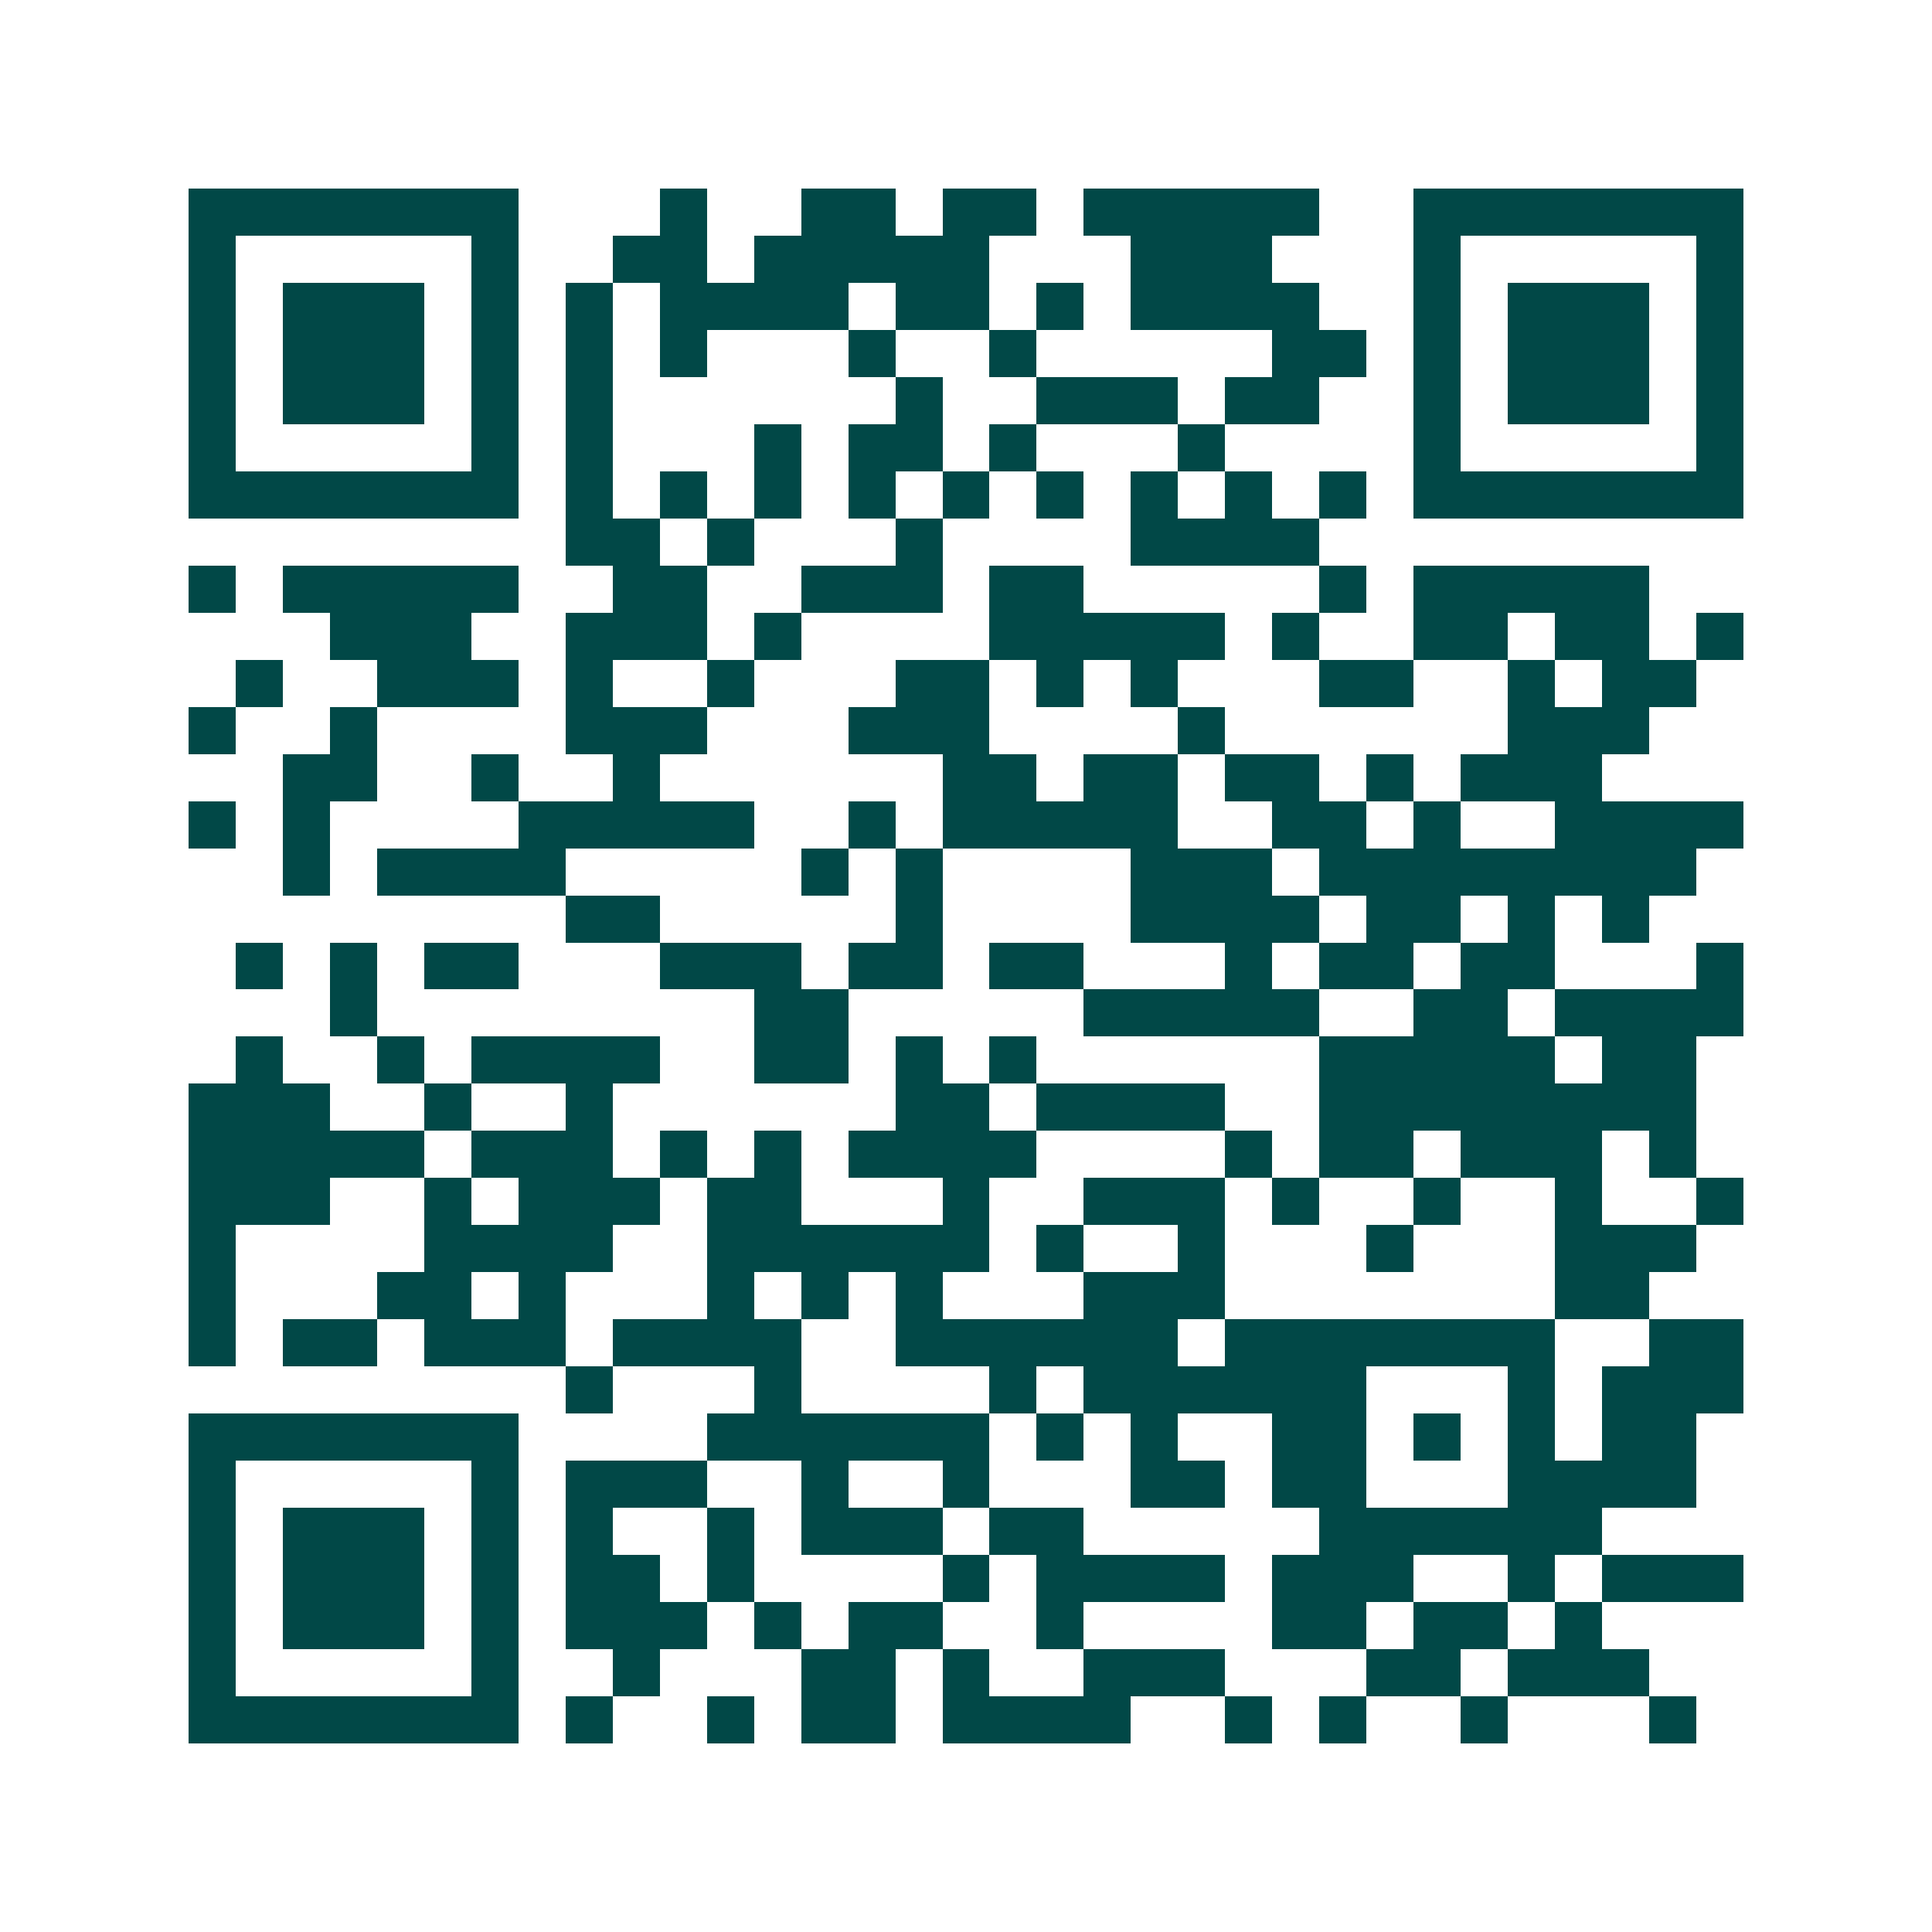 <svg xmlns="http://www.w3.org/2000/svg" width="200" height="200" viewBox="0 0 41 41" shape-rendering="crispEdges"><path fill="#ffffff" d="M0 0h41v41H0z"/><path stroke="#014847" d="M4 4.5h7m3 0h1m2 0h2m1 0h2m1 0h5m2 0h7M4 5.5h1m5 0h1m2 0h2m1 0h5m3 0h3m3 0h1m5 0h1M4 6.5h1m1 0h3m1 0h1m1 0h1m1 0h4m1 0h2m1 0h1m1 0h4m2 0h1m1 0h3m1 0h1M4 7.5h1m1 0h3m1 0h1m1 0h1m1 0h1m3 0h1m2 0h1m5 0h2m1 0h1m1 0h3m1 0h1M4 8.5h1m1 0h3m1 0h1m1 0h1m6 0h1m2 0h3m1 0h2m2 0h1m1 0h3m1 0h1M4 9.5h1m5 0h1m1 0h1m3 0h1m1 0h2m1 0h1m3 0h1m4 0h1m5 0h1M4 10.5h7m1 0h1m1 0h1m1 0h1m1 0h1m1 0h1m1 0h1m1 0h1m1 0h1m1 0h1m1 0h7M12 11.5h2m1 0h1m3 0h1m4 0h4M4 12.5h1m1 0h5m2 0h2m2 0h3m1 0h2m5 0h1m1 0h5M7 13.5h3m2 0h3m1 0h1m4 0h5m1 0h1m2 0h2m1 0h2m1 0h1M5 14.5h1m2 0h3m1 0h1m2 0h1m3 0h2m1 0h1m1 0h1m3 0h2m2 0h1m1 0h2M4 15.5h1m2 0h1m4 0h3m3 0h3m4 0h1m6 0h3M6 16.5h2m2 0h1m2 0h1m6 0h2m1 0h2m1 0h2m1 0h1m1 0h3M4 17.5h1m1 0h1m4 0h5m2 0h1m1 0h5m2 0h2m1 0h1m2 0h4M6 18.5h1m1 0h4m5 0h1m1 0h1m4 0h3m1 0h8M12 19.5h2m5 0h1m4 0h4m1 0h2m1 0h1m1 0h1M5 20.5h1m1 0h1m1 0h2m3 0h3m1 0h2m1 0h2m3 0h1m1 0h2m1 0h2m3 0h1M7 21.5h1m8 0h2m5 0h5m2 0h2m1 0h4M5 22.5h1m2 0h1m1 0h4m2 0h2m1 0h1m1 0h1m6 0h5m1 0h2M4 23.5h3m2 0h1m2 0h1m6 0h2m1 0h4m2 0h8M4 24.5h5m1 0h3m1 0h1m1 0h1m1 0h4m4 0h1m1 0h2m1 0h3m1 0h1M4 25.5h3m2 0h1m1 0h3m1 0h2m3 0h1m2 0h3m1 0h1m2 0h1m2 0h1m2 0h1M4 26.5h1m4 0h4m2 0h6m1 0h1m2 0h1m3 0h1m3 0h3M4 27.5h1m3 0h2m1 0h1m3 0h1m1 0h1m1 0h1m3 0h3m7 0h2M4 28.5h1m1 0h2m1 0h3m1 0h4m2 0h6m1 0h7m2 0h2M12 29.5h1m3 0h1m4 0h1m1 0h6m3 0h1m1 0h3M4 30.5h7m4 0h6m1 0h1m1 0h1m2 0h2m1 0h1m1 0h1m1 0h2M4 31.5h1m5 0h1m1 0h3m2 0h1m2 0h1m3 0h2m1 0h2m3 0h4M4 32.5h1m1 0h3m1 0h1m1 0h1m2 0h1m1 0h3m1 0h2m5 0h6M4 33.5h1m1 0h3m1 0h1m1 0h2m1 0h1m4 0h1m1 0h4m1 0h3m2 0h1m1 0h3M4 34.5h1m1 0h3m1 0h1m1 0h3m1 0h1m1 0h2m2 0h1m4 0h2m1 0h2m1 0h1M4 35.5h1m5 0h1m2 0h1m3 0h2m1 0h1m2 0h3m3 0h2m1 0h3M4 36.5h7m1 0h1m2 0h1m1 0h2m1 0h4m2 0h1m1 0h1m2 0h1m3 0h1"/></svg>

